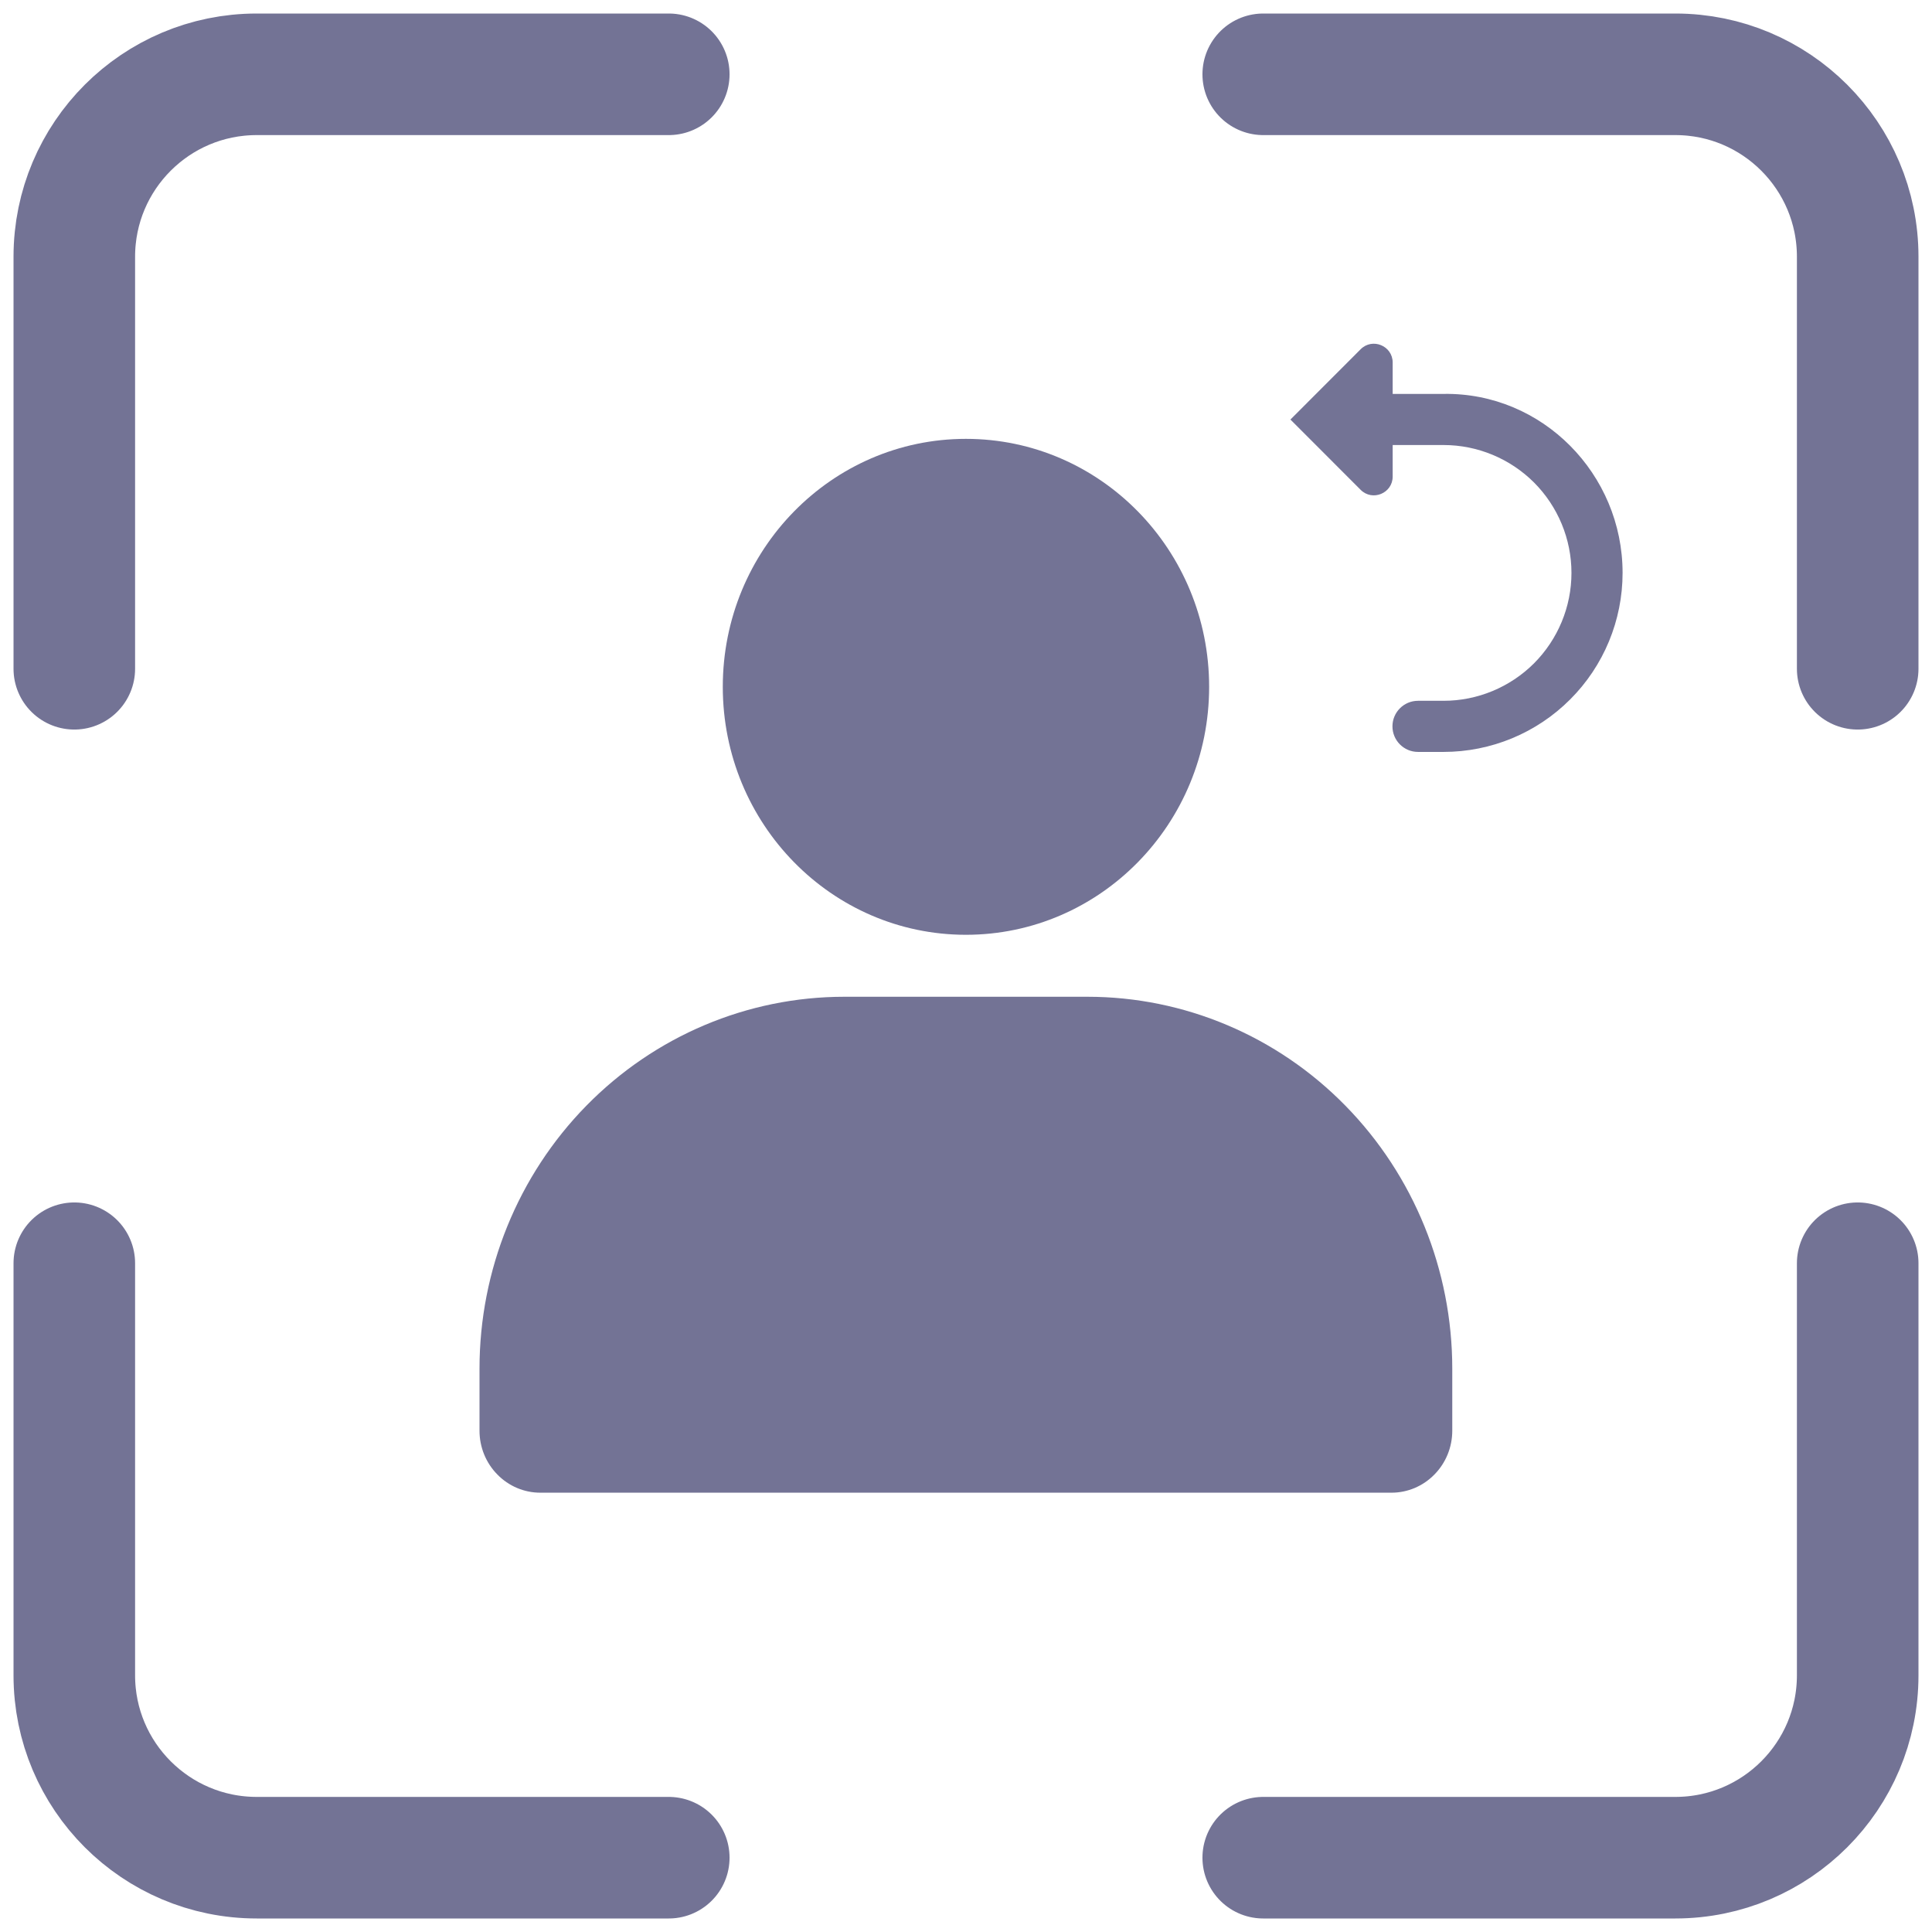 <svg width="26" height="26" viewBox="0 0 26 26" fill="none" xmlns="http://www.w3.org/2000/svg">
<path d="M17 1H22.546C23.901 1 25 2.099 25 3.455V9M9 25H3.455C2.099 25 1 23.901 1 22.546V17M25 17V22.546C25 23.901 23.901 25 22.546 25H17M9 1H3.455C2.099 1 1 2.099 1 3.455V9" stroke="#737395" stroke-width="1.636" stroke-linecap="round"/>
<path d="M12.999 12.58C14.807 12.58 16.272 11.086 16.272 9.243C16.272 7.4 14.807 5.906 12.999 5.906C11.192 5.906 9.727 7.4 9.727 9.243C9.727 11.086 11.192 12.58 12.999 12.58Z" fill="#737395"/>
<path d="M19.544 18.419V19.254C19.544 19.475 19.458 19.687 19.304 19.843C19.151 20 18.943 20.088 18.726 20.088H7.271C7.054 20.088 6.846 20 6.693 19.843C6.539 19.687 6.453 19.475 6.453 19.254V18.419C6.453 17.092 6.97 15.819 7.891 14.88C8.812 13.941 10.06 13.414 11.362 13.414H14.635C15.937 13.414 17.186 13.941 18.106 14.88C19.027 15.819 19.544 17.092 19.544 18.419Z" fill="#737395"/>
<path d="M18.395 5.301C18.204 5.301 18.05 5.455 18.05 5.645V5.645C18.05 5.835 18.204 5.989 18.395 5.989H19.427C19.883 5.989 20.321 6.171 20.644 6.493C20.966 6.816 21.148 7.254 21.148 7.71C21.148 8.166 20.966 8.604 20.644 8.927C20.321 9.249 19.883 9.431 19.427 9.431H19.083C18.893 9.431 18.739 9.585 18.739 9.775V9.775C18.739 9.965 18.893 10.119 19.083 10.119H19.427C20.066 10.119 20.679 9.865 21.13 9.413C21.582 8.962 21.836 8.349 21.836 7.71C21.836 6.38 20.757 5.28 19.427 5.301H18.395Z" fill="#737395"/>
<path d="M17.366 5.646L18.311 6.592C18.47 6.751 18.742 6.638 18.742 6.413V4.879C18.742 4.654 18.47 4.541 18.311 4.7L17.366 5.646Z" fill="#737395"/>
</svg>

